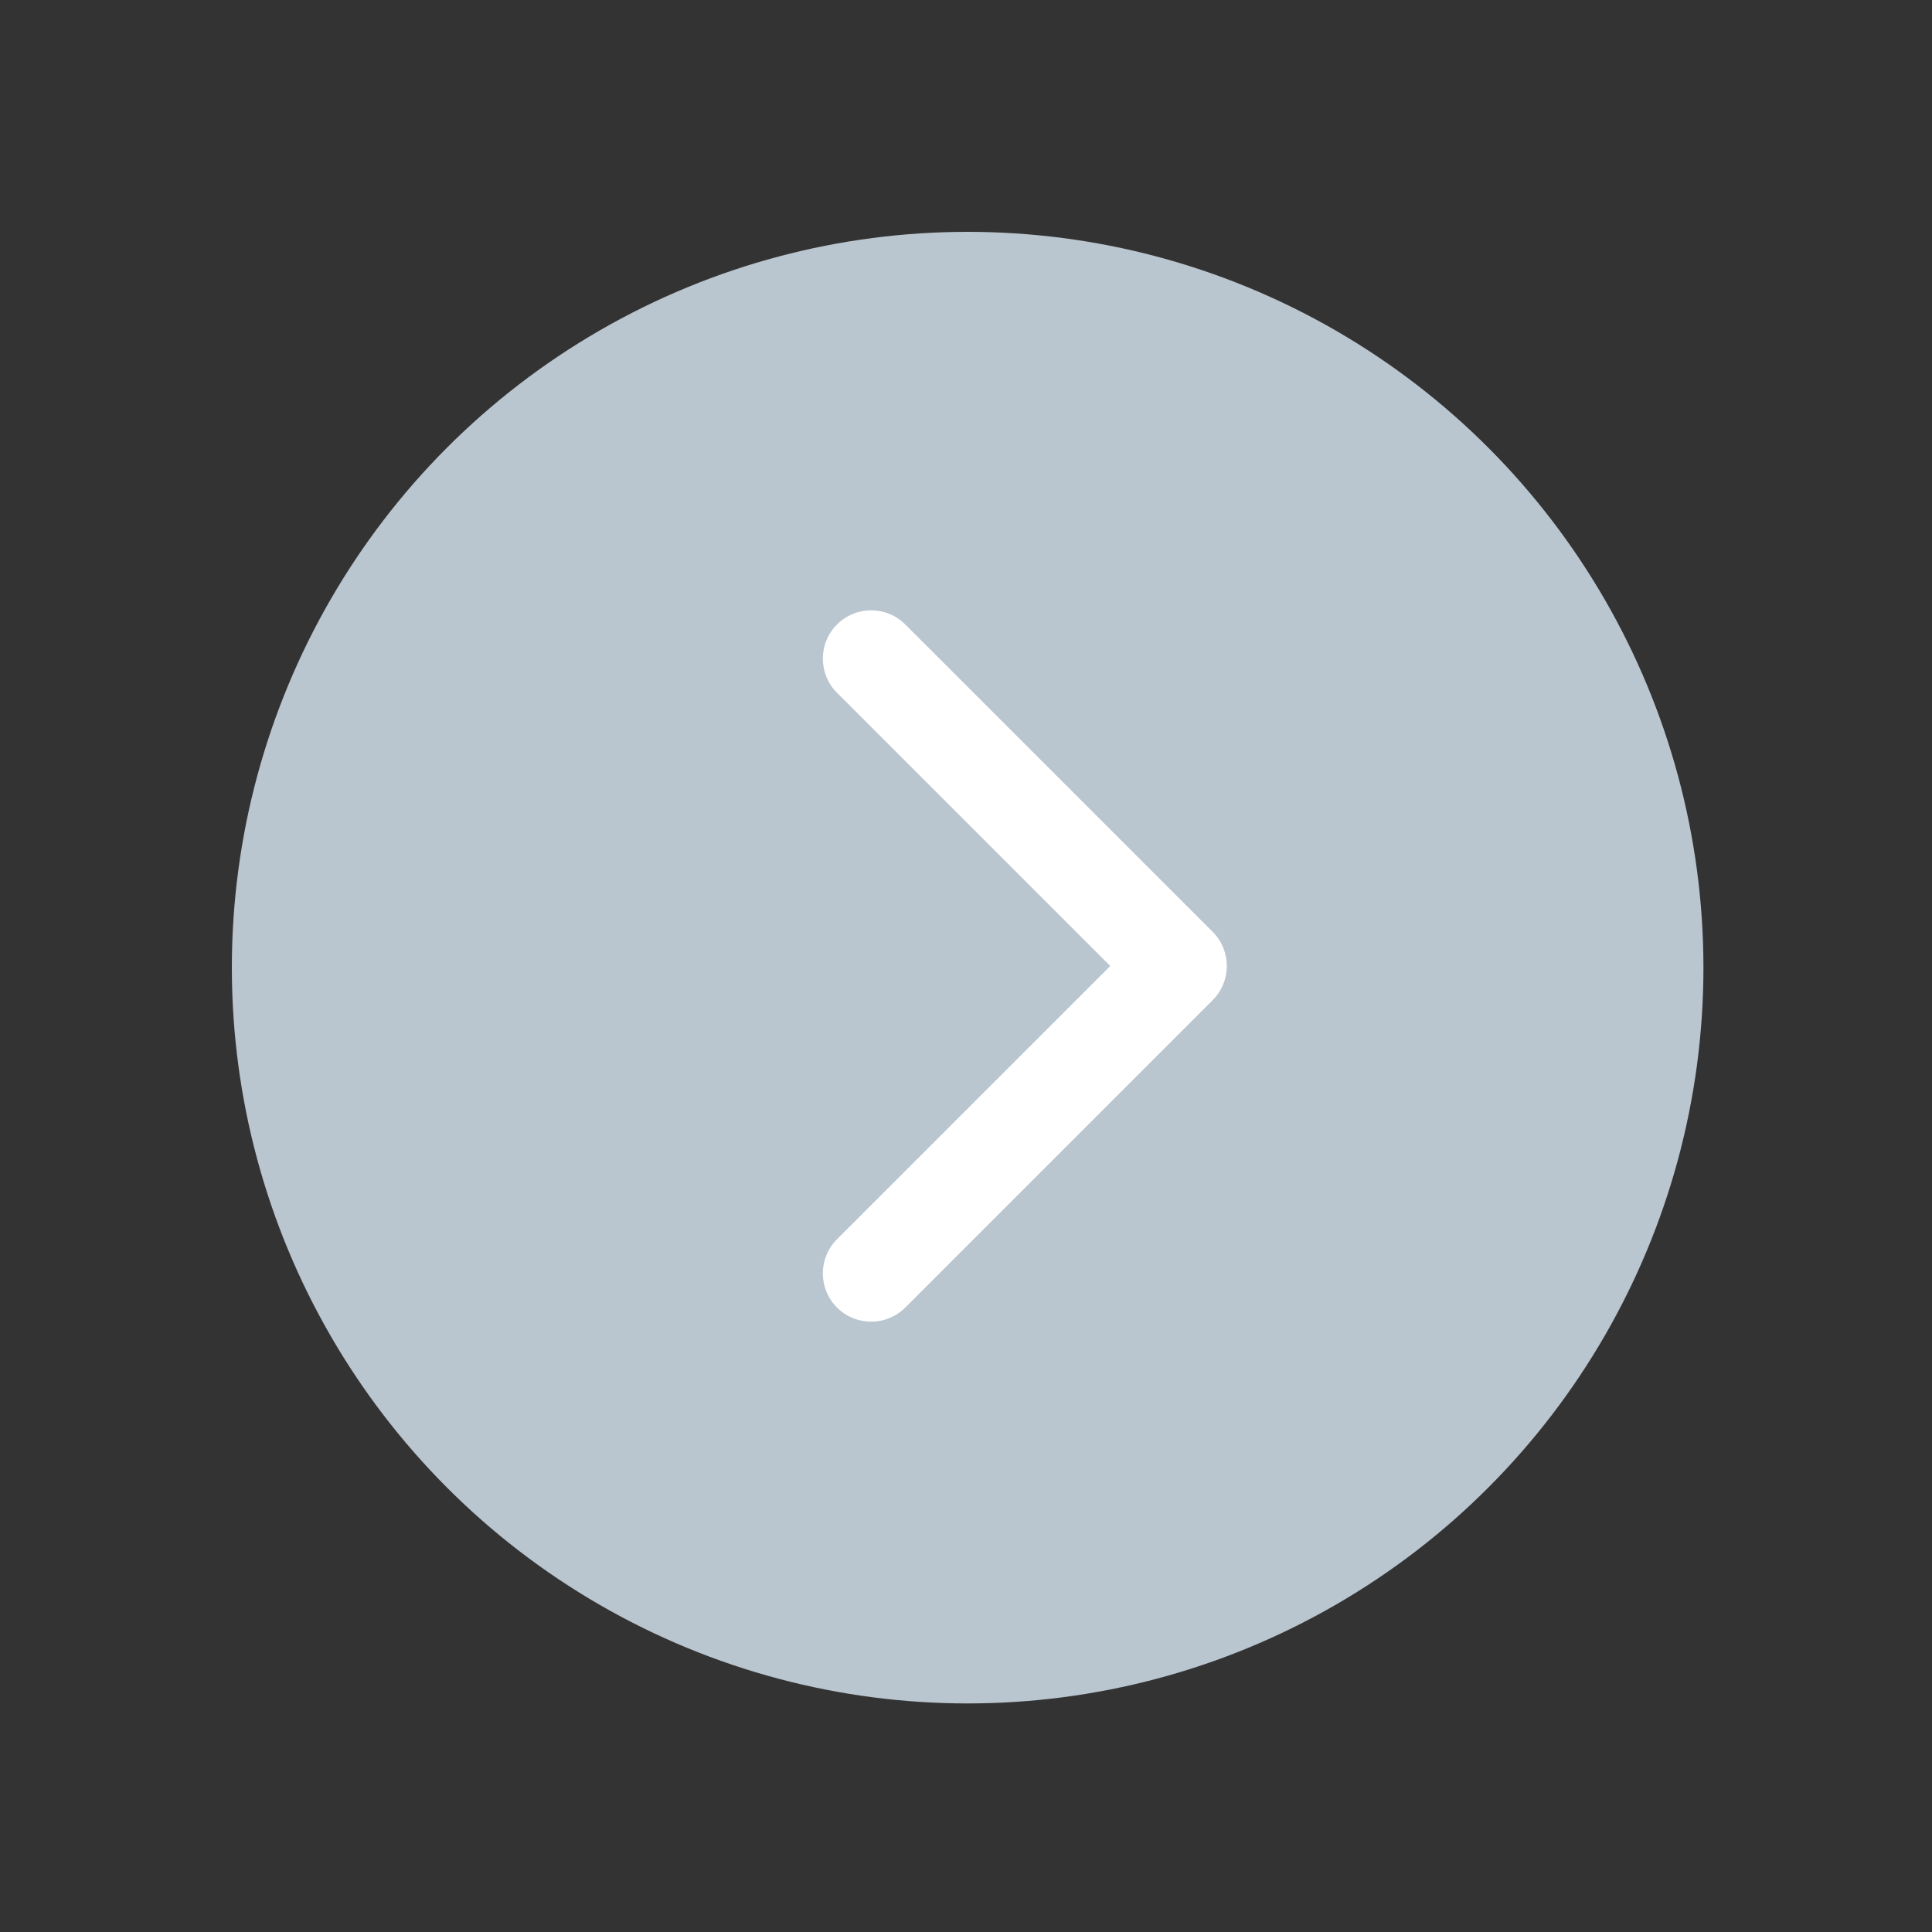 <?xml version="1.0" encoding="UTF-8"?> <svg xmlns="http://www.w3.org/2000/svg" width="100" height="100" viewBox="0 0 100 100" fill="none"><rect x="0" y="0" width="100" height="100" fill="#333333" stroke="none"/><circle cx="50.085" cy="50.085" r="38.085" fill="#B9C5CF"></circle><path d="M62.768 51.768C63.744 50.791 63.744 49.209 62.768 48.232L46.858 32.322C45.882 31.346 44.299 31.346 43.322 32.322C42.346 33.299 42.346 34.882 43.322 35.858L57.465 50L43.322 64.142C42.346 65.118 42.346 66.701 43.322 67.678C44.299 68.654 45.882 68.654 46.858 67.678L62.768 51.768ZM61 52.5H61V47.5H61V52.5Z" fill="white"></path></svg> 